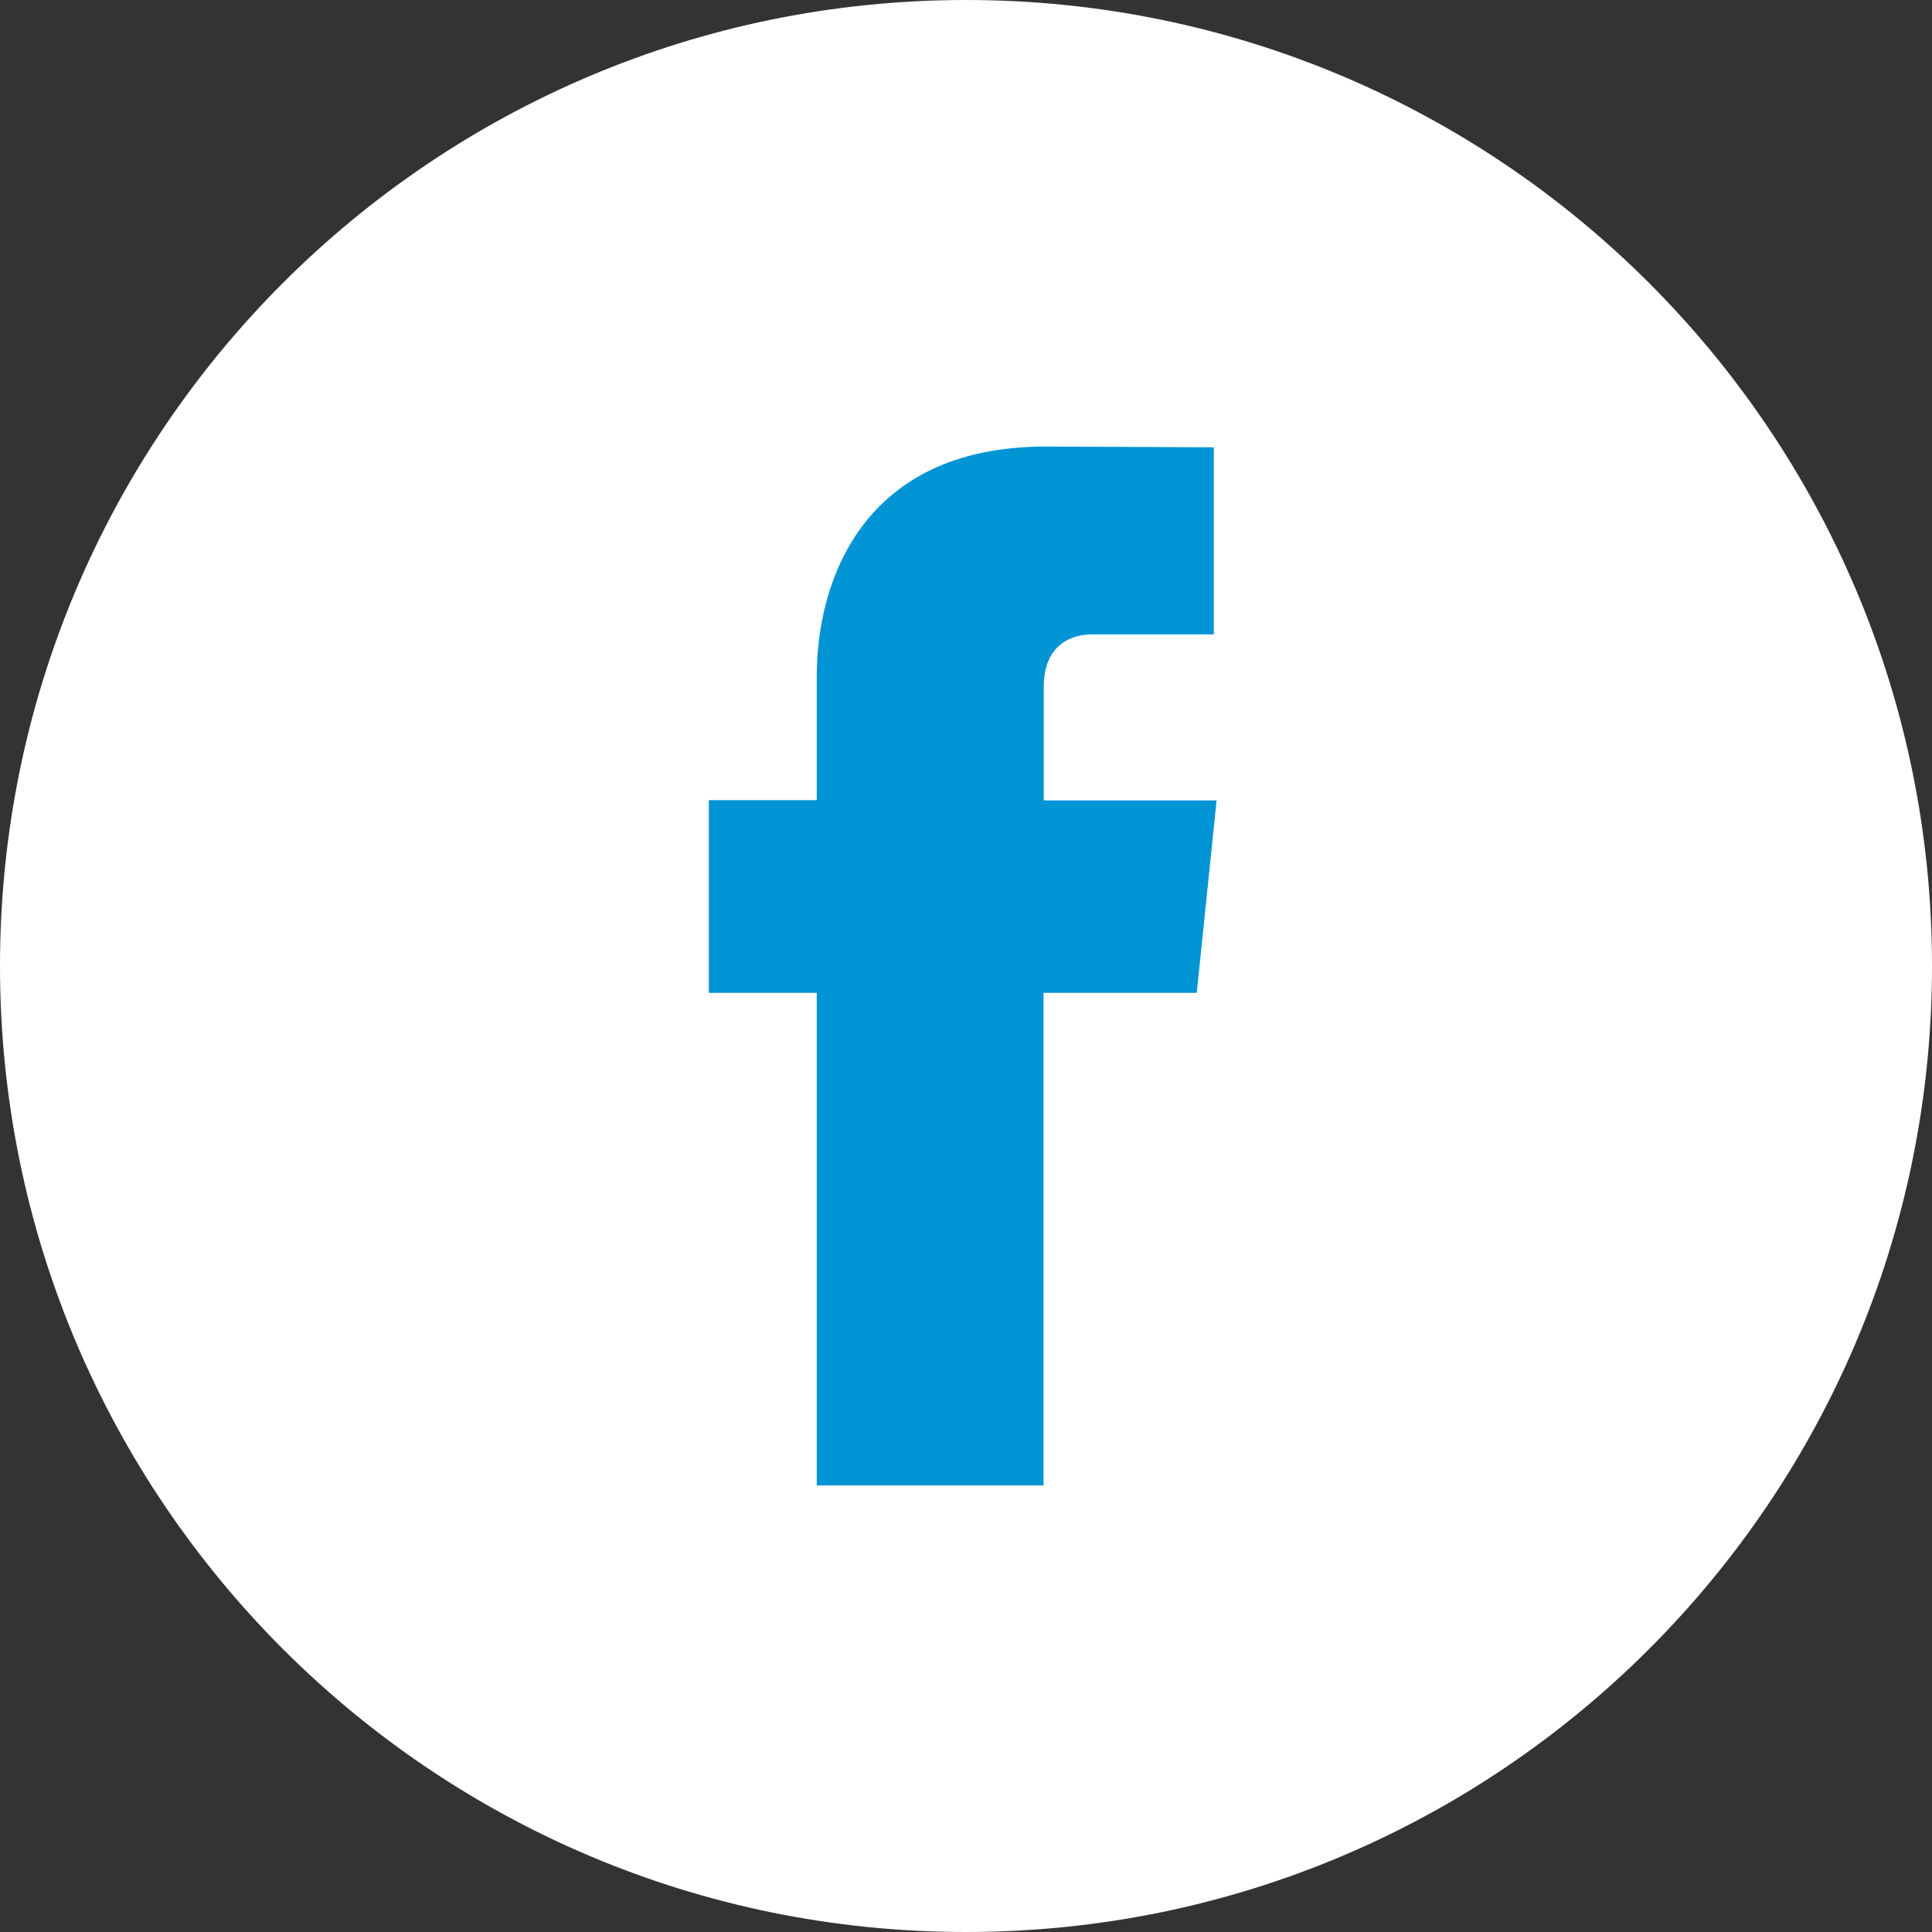 <svg width="37" height="37" viewBox="0 0 37 37" fill="none" xmlns="http://www.w3.org/2000/svg">
<rect x="0" y="0" width="37" height="37" fill="#333333" stroke="none"/>
<path d="M18.5 37C28.717 37 37 28.717 37 18.5C37 8.283 28.717 0 18.5 0C8.283 0 0 8.283 0 18.5C0 28.717 8.283 37 18.5 37Z" fill="white"/>
<path d="M22.915 19.014H19.985V28.448H15.642V19.014H13.575V15.324H15.642V12.936C15.642 11.227 16.451 8.552 20.025 8.552L23.246 8.566V12.149H20.911C20.526 12.149 19.989 12.341 19.989 13.155V15.329H23.299L22.919 19.019L22.915 19.014Z" fill="#0094D5"/>
</svg>
